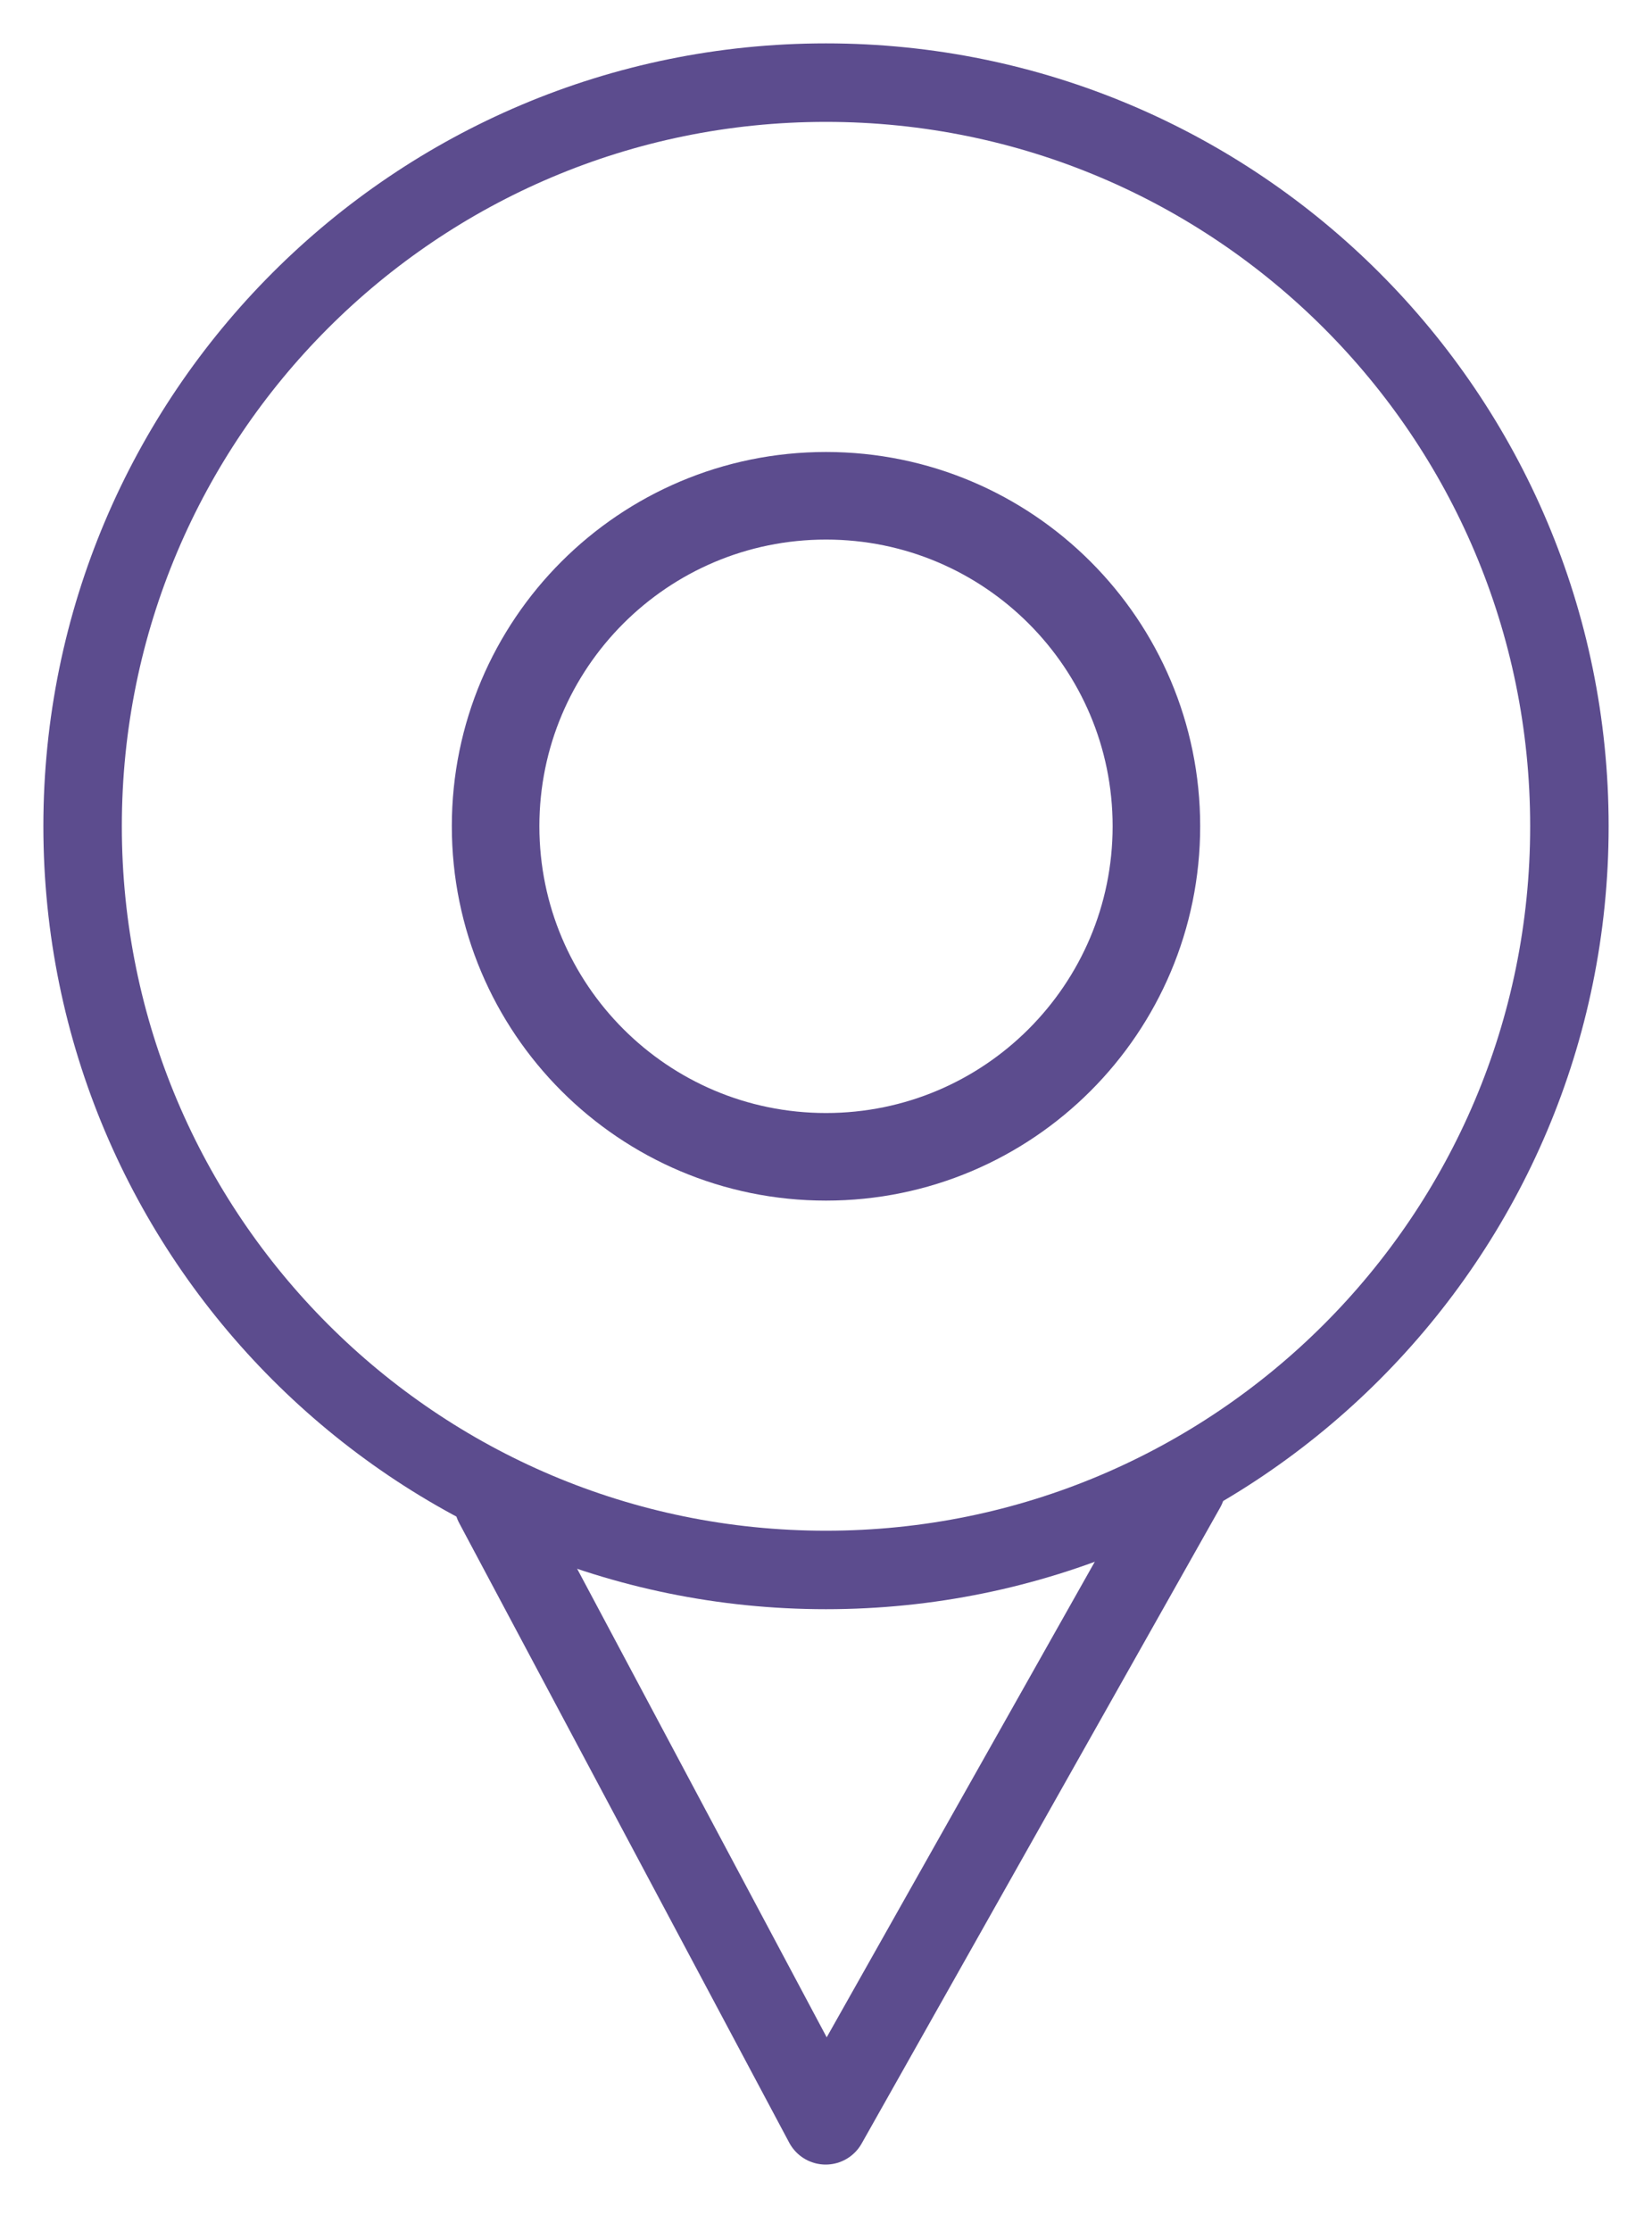 <?xml version="1.0" encoding="UTF-8"?>
<svg width="20px" height="27px" viewBox="0 0 20 27" version="1.1" xmlns="http://www.w3.org/2000/svg" xmlns:xlink="http://www.w3.org/1999/xlink">
    <title>location</title>
    <g id="Wisdom-Study-Mobile-design" stroke="none" stroke-width="1" fill="none" fill-rule="evenodd" stroke-linecap="round" stroke-linejoin="round">
        <g id="3.-Eligibility-confirmation" transform="translate(-23, -354)" stroke="#5C4C8E">
            <g id="location" transform="translate(24, 355)">
                <path d="M13,8.999 C13,11.208 11.209,13 9,13 C6.79,13 5,11.208 5,8.999 C5,6.792 6.79,5 9,5 C11.209,5 13,6.792 13,8.999 Z" id="Stroke-3" stroke-width="1.06"></path>
                <path d="M18,8.999 C18,13.97 13.97,18 8.999,18 C4.029,18 0,13.97 0,8.999 C0,4.03 4.029,0 8.999,0 C13.97,0 18,4.03 18,8.999 Z" id="Stroke-9" stroke-width="0.95"></path>
                <polyline id="Path-2" points="5 17.196 8.996 24.696 13.336 17"></polyline>
            </g>
        </g>
    </g>
</svg>